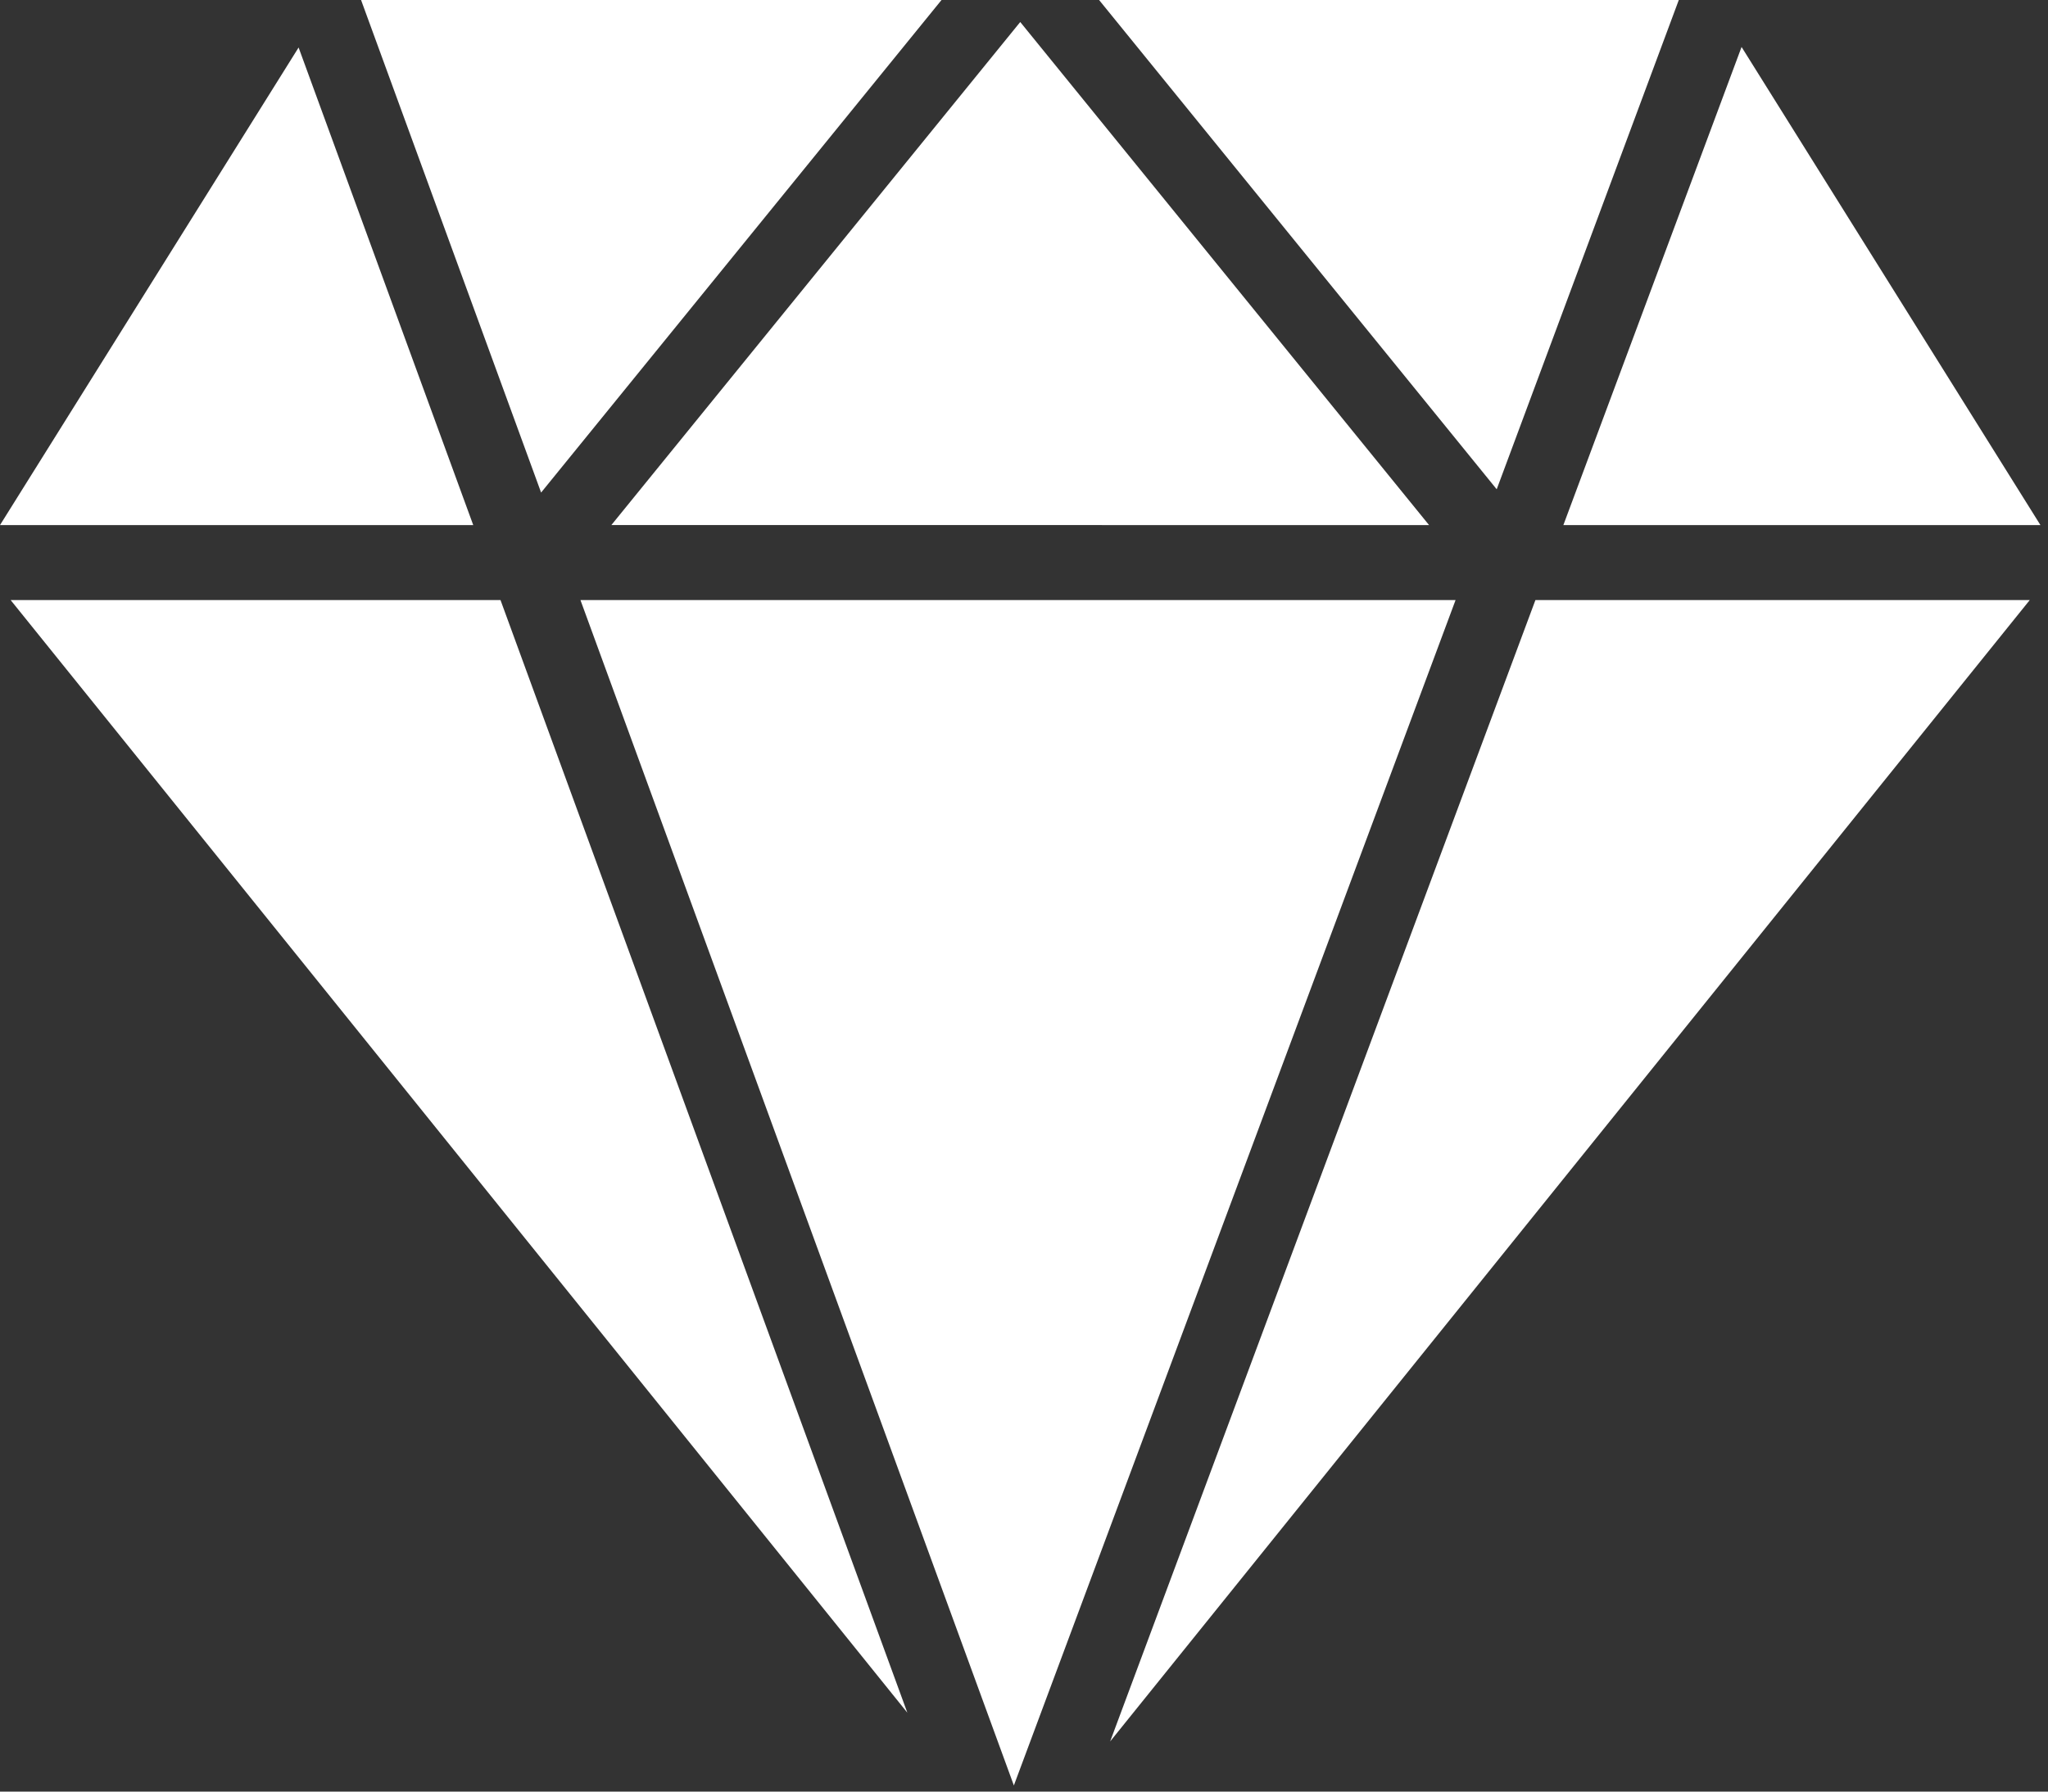 <?xml version="1.0" encoding="UTF-8"?>
<svg width="80px" height="70px" viewBox="0 0 80 70" version="1.1" xmlns="http://www.w3.org/2000/svg" xmlns:xlink="http://www.w3.org/1999/xlink">
    <rect x="0" y="0" width="80" height="70" fill="#333333" stroke="none"/>
    <!-- Generator: Sketch 45.1 (43504) - http://www.bohemiancoding.com/sketch -->
    <title>ic_diamond</title>
    <desc>Created with Sketch.</desc>
    <defs></defs>
    <g id="Strona-Głowna" stroke="none" stroke-width="1" fill="none" fill-rule="evenodd">
        <g id="Desktop-HD" transform="translate(-258, -3033)" fill-rule="nonzero" fill="#FFFFFF">
            <g id="body" transform="translate(0, 1001)">
                <g id="współpraca" transform="translate(0, 1838)">
                    <g id="ic/texty" transform="translate(148, 194)">
                        <g id="1kolumna">
                            <g id="ic_diamond" transform="translate(110, 0)">
                                <polygon id="Shape" points="0.416 23.446 35.443 66.917 19.551 23.446"></polygon>
                                <polygon id="Shape" points="22.674 23.446 39.604 69.76 56.858 23.446"></polygon>
                                <polygon id="Shape" points="43.365 68.041 79.287 23.446 59.977 23.446"></polygon>
                                <polygon id="Shape" points="65.578 0 42.933 0 58.465 19.117"></polygon>
                                <polygon id="Shape" points="55.823 20.516 39.853 0.86 23.882 20.514"></polygon>
                                <polygon id="Shape" points="36.778 0 14.104 0 21.137 19.245"></polygon>
                                <polygon id="Shape" points="11.664 1.856 0 20.516 18.486 20.516"></polygon>
                                <polygon id="Shape" points="79.705 20.516 68.03 1.835 61.069 20.516"></polygon>
                            </g>
                        </g>
                    </g>
                </g>
            </g>
        </g>
    </g>
</svg>